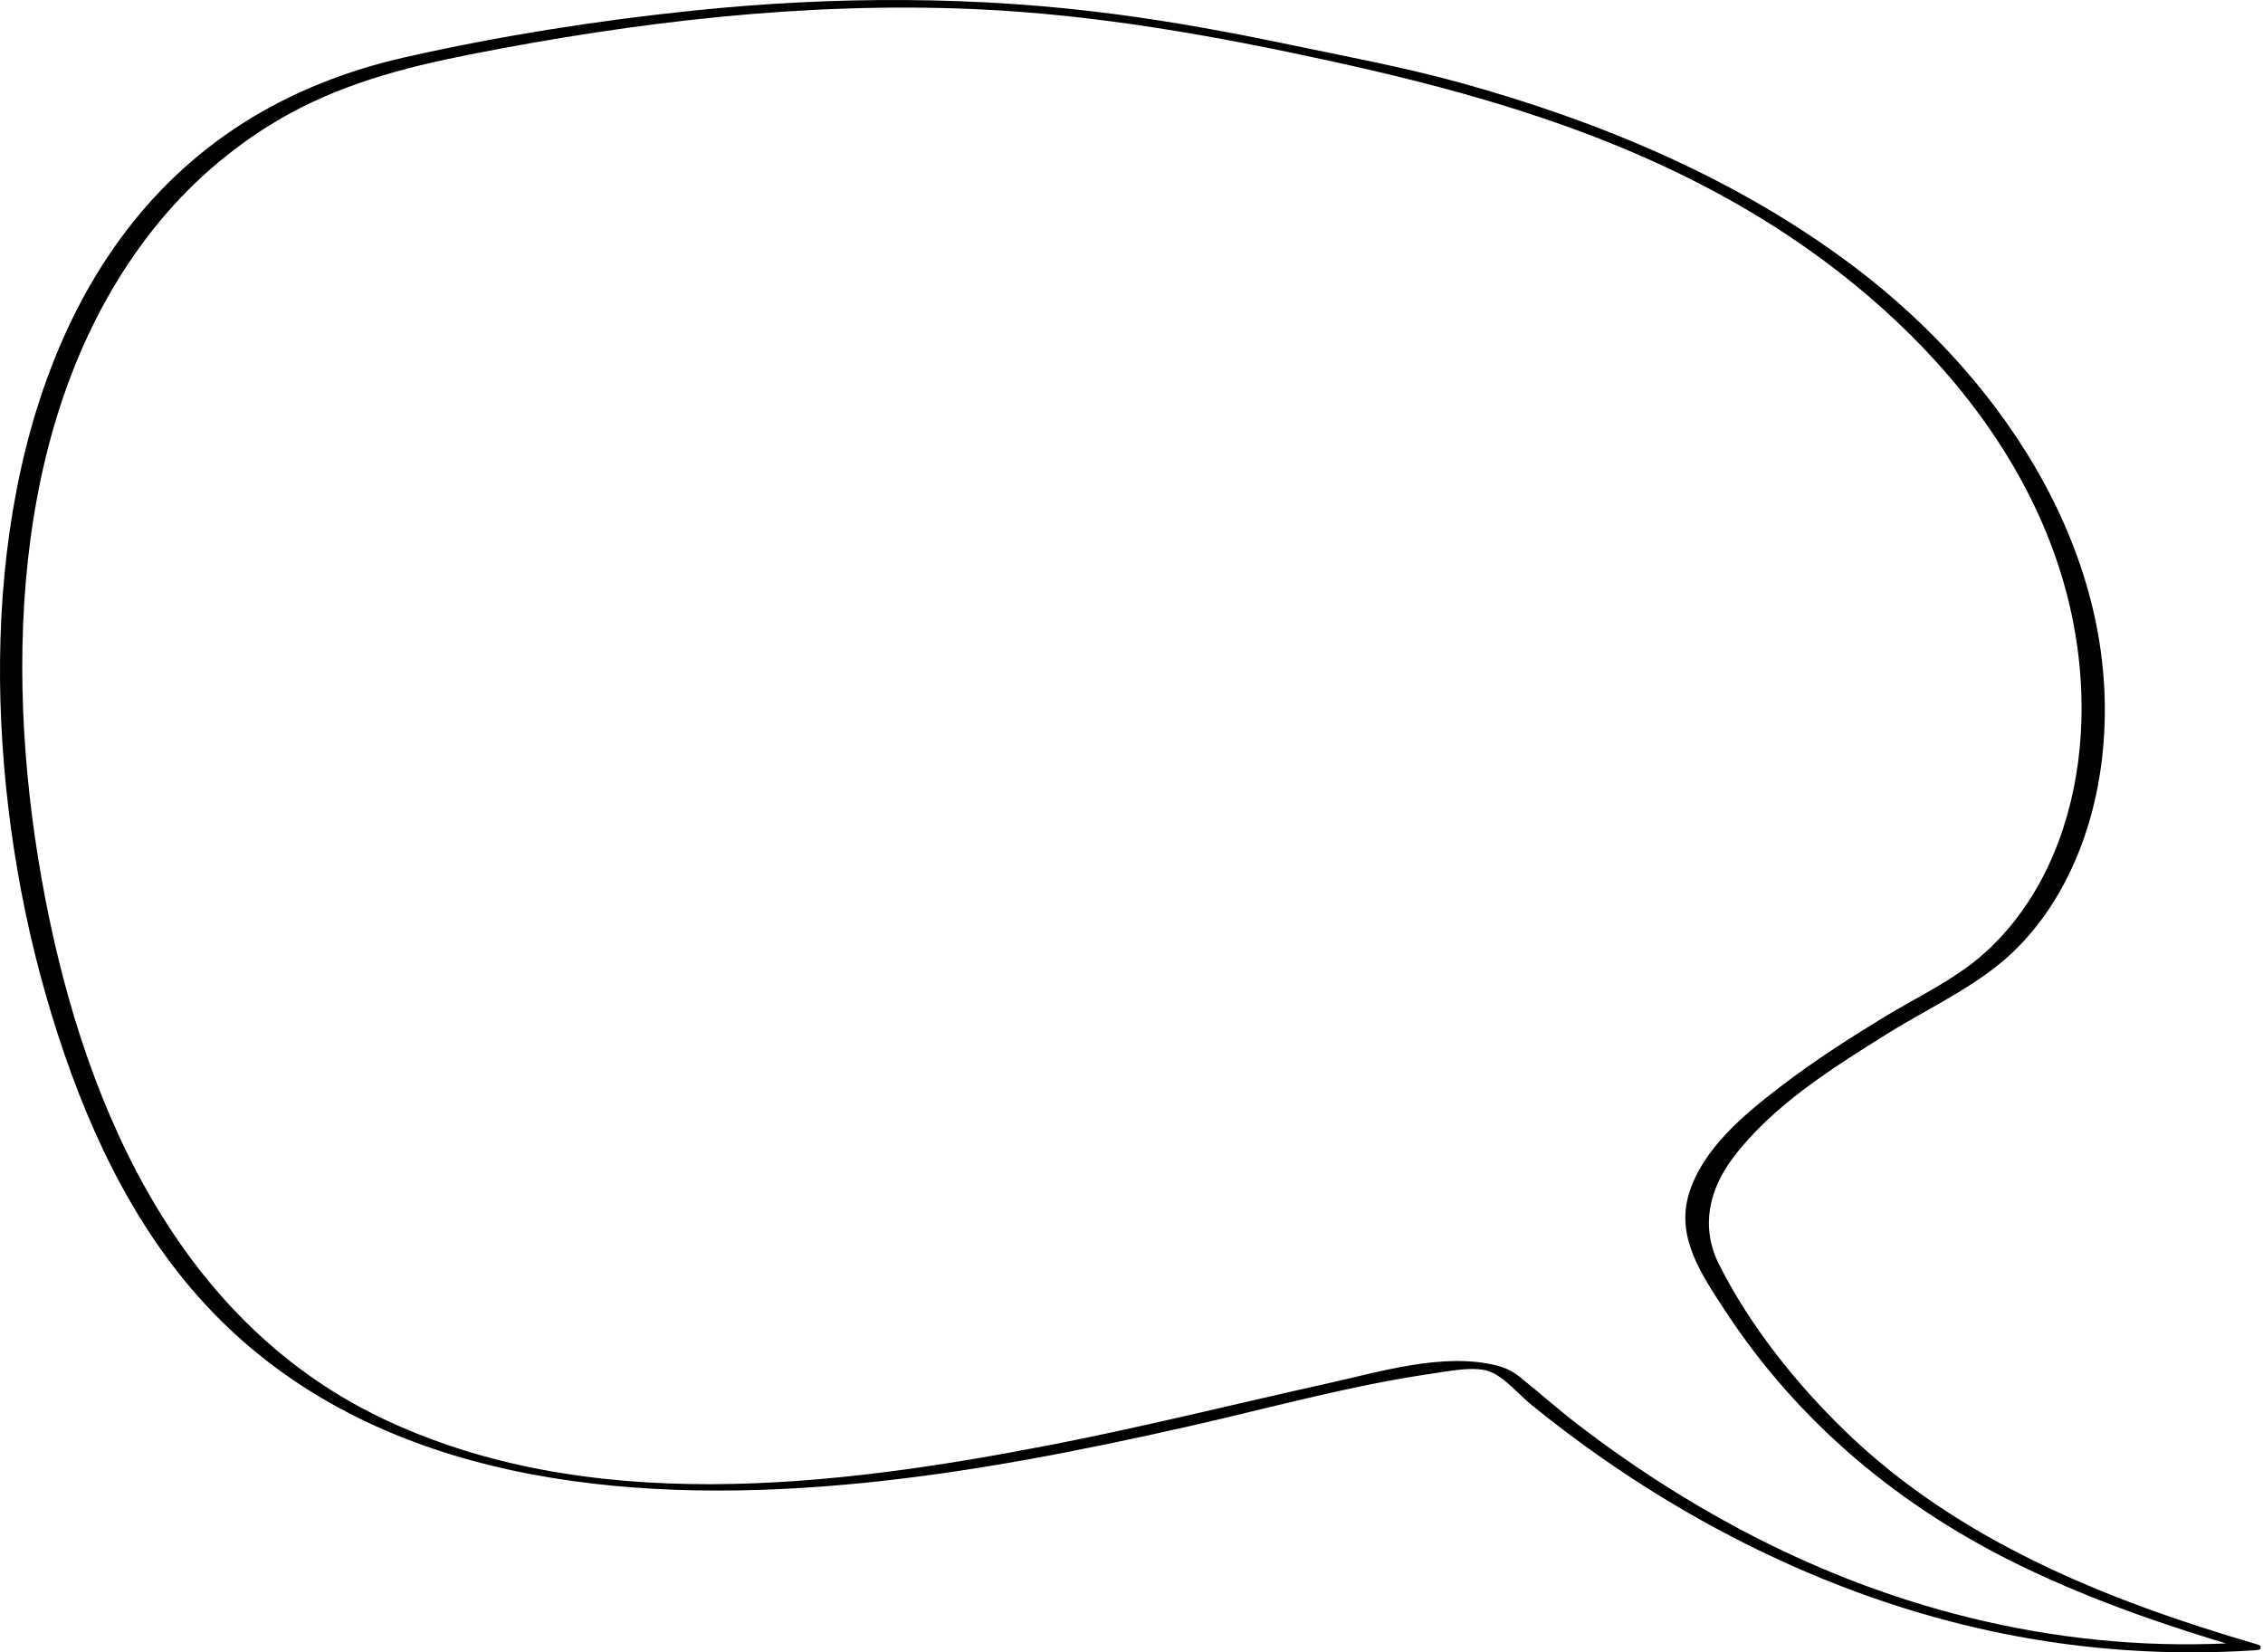 <!-- Generator: Adobe Illustrator 18.1.1, SVG Export Plug-In  -->
<svg version="1.1"
	 xmlns="http://www.w3.org/2000/svg" xmlns:xlink="http://www.w3.org/1999/xlink" xmlns:a="http://ns.adobe.com/AdobeSVGViewerExtensions/3.0/"
	 x="0px" y="0px" width="484.951px" height="354.092px" viewBox="0 0 484.951 354.092" enable-background="new 0 0 484.951 354.092"
	 xml:space="preserve">
<defs>
</defs>
<g>
	<g>
		<path d="M483.462,352.309c-31.877-9.318-63.689-22.074-87.93-45.513c-10.582-10.232-20.468-22.595-27.122-35.783
			c-4.038-8.005-2.229-16.036,3.037-22.992c8.496-11.224,21.415-19.268,33.174-26.605c9.508-5.932,20.237-10.581,28.126-18.748
			c10.245-10.606,15.867-25.066,17.641-39.544c5.17-42.193-20.254-81.033-52.631-105.648c-25.06-19.052-54.713-31.431-84.893-39.765
			c-12.038-3.324-24.486-5.63-36.711-8.185c-12.106-2.53-24.277-4.781-36.539-6.411c-30.259-4.021-60.805-3.987-91.145-0.836
			c-20.66,2.145-41.354,5.405-61.619,9.979c-12.275,2.77-24.112,7.344-34.752,14.11C9.63,53.376-1.952,107.536,0.257,154.614
			c1.139,24.259,5.687,48.493,13.608,71.458c7.722,22.388,18.926,43.762,36.604,59.905c35.93,32.813,88.206,36.414,134.347,31.824
			c23.522-2.34,46.747-6.903,69.784-12.111c17.318-3.915,34.607-8.767,52.199-11.318c3.678-0.533,9.59-1.798,12.86-0.289
			c3.119,1.439,5.936,4.869,8.61,7.041c4.92,3.996,9.987,7.81,15.187,11.433c25.772,17.954,54.948,31.31,85.812,37.521
			c17.778,3.578,35.916,4.756,54.008,3.563c3.175-0.209-1.022-1.768-2.313-1.682c-37.553,2.477-74.453-6.444-107.608-23.988
			c-12.351-6.536-24.116-14.17-35.197-22.68c-4.264-3.274-8.259-6.858-12.458-10.204c-1.583-1.261-3.133-2.02-5.116-2.506
			c-11.384-2.792-24.978,1.414-36.036,3.863c-19.9,4.406-39.666,9.373-59.682,13.247c-46.269,8.957-99.08,15.277-143.097-5.81
			c-44.867-21.495-64.779-69.57-72.931-116.018C0.772,141.899,2.714,86.913,33.067,48.847c7.33-9.192,16.28-17.038,26.401-23.028
			c12.779-7.563,26.71-11.281,41.166-14.128c35.608-7.013,71.952-11.328,108.288-9.732c25.98,1.141,51.463,5.703,76.816,11.258
			c30.583,6.701,60.298,15.32,87.587,31.131c37.699,21.842,71.098,58.594,72.695,104.21c0.54,15.417-2.77,31.446-11.245,44.508
			c-3.57,5.502-8.055,10.445-13.379,14.297c-5.615,4.062-11.956,7.138-17.868,10.74c-7.452,4.54-14.816,9.281-21.754,14.584
			c-7.776,5.943-16.866,13.359-19.842,23.131c-2.845,9.34,2.739,17.363,7.637,24.878c15.818,24.267,37.892,42.518,63.896,55.052
			c15.176,7.315,31.16,12.824,47.309,17.544C481.999,353.65,486.492,353.195,483.462,352.309z"/>
	</g>
</g>
</svg>